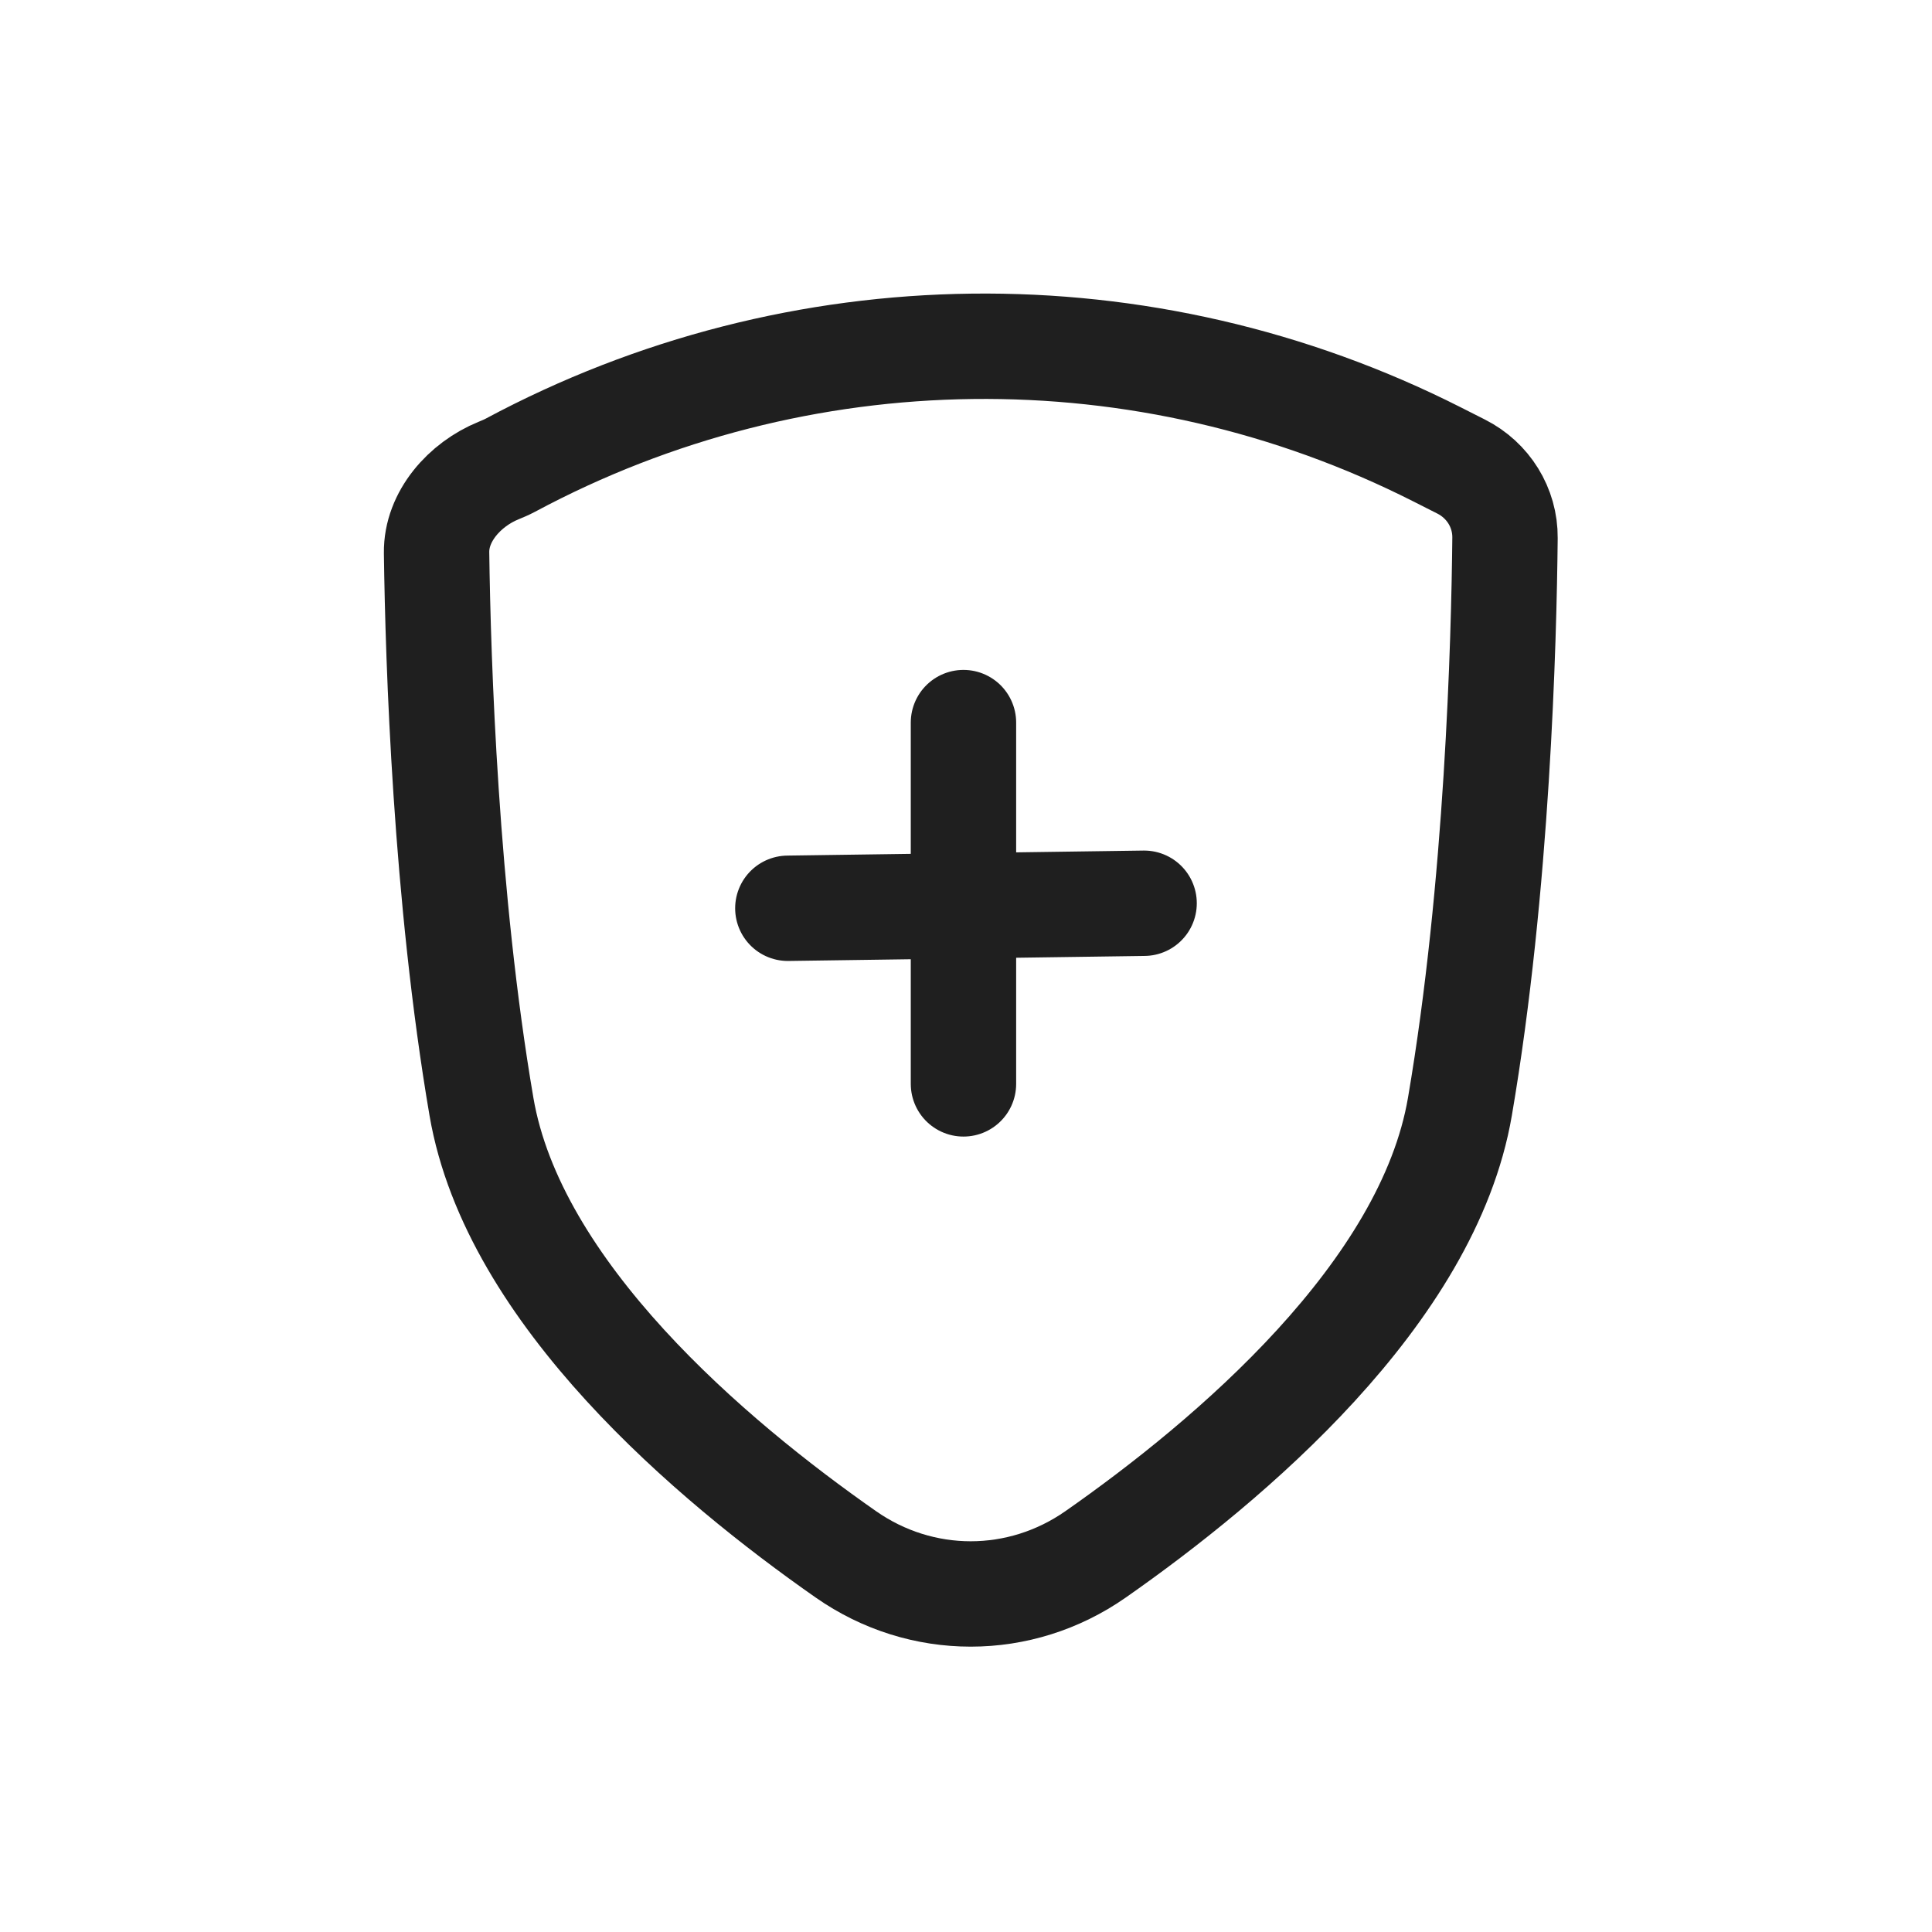 <svg xmlns="http://www.w3.org/2000/svg" xmlns:xlink="http://www.w3.org/1999/xlink" width="250" viewBox="0 0 187.5 187.5" height="250" preserveAspectRatio="xMidYMid meet"><defs><clipPath id="d664407eca"><path d="M 0 0 L 187 0 L 187 187 L 0 187 Z M 0 0 " clip-rule="nonzero"></path></clipPath></defs><g clip-path="url(#d664407eca)"><path stroke-linecap="butt" transform="matrix(1.461, 0, 0, 1.461, 0, 0)" fill="none" stroke-linejoin="miter" d="M 97.058 30.992 L 95.441 30.174 C 76.037 20.355 53.061 20.631 33.895 30.906 C 33.644 31.04 33.379 31.15 33.115 31.259 C 30.869 32.174 28.968 34.307 29 36.716 C 29.099 44.034 29.601 59.577 31.981 73.508 C 34.101 85.908 47.272 97.018 56.184 103.248 C 61.205 106.761 67.759 106.759 72.78 103.248 C 81.689 97.018 94.86 85.908 96.978 73.508 C 99.473 58.914 99.906 42.553 99.973 35.73 C 99.991 33.719 98.852 31.898 97.058 30.992 Z M 97.058 30.992 " stroke="#1f1f1f" stroke-width="7" stroke-opacity="1" stroke-miterlimit="4"></path></g><path stroke-linecap="round" transform="matrix(1.461, 0, 0, 1.461, 0, 0)" fill="none" stroke-linejoin="round" d="M 64 48 L 64 71.999 M 75.999 60 L 52.334 60.334 " stroke="#1f1f1f" stroke-width="7" stroke-opacity="1" stroke-miterlimit="4"></path></svg>
